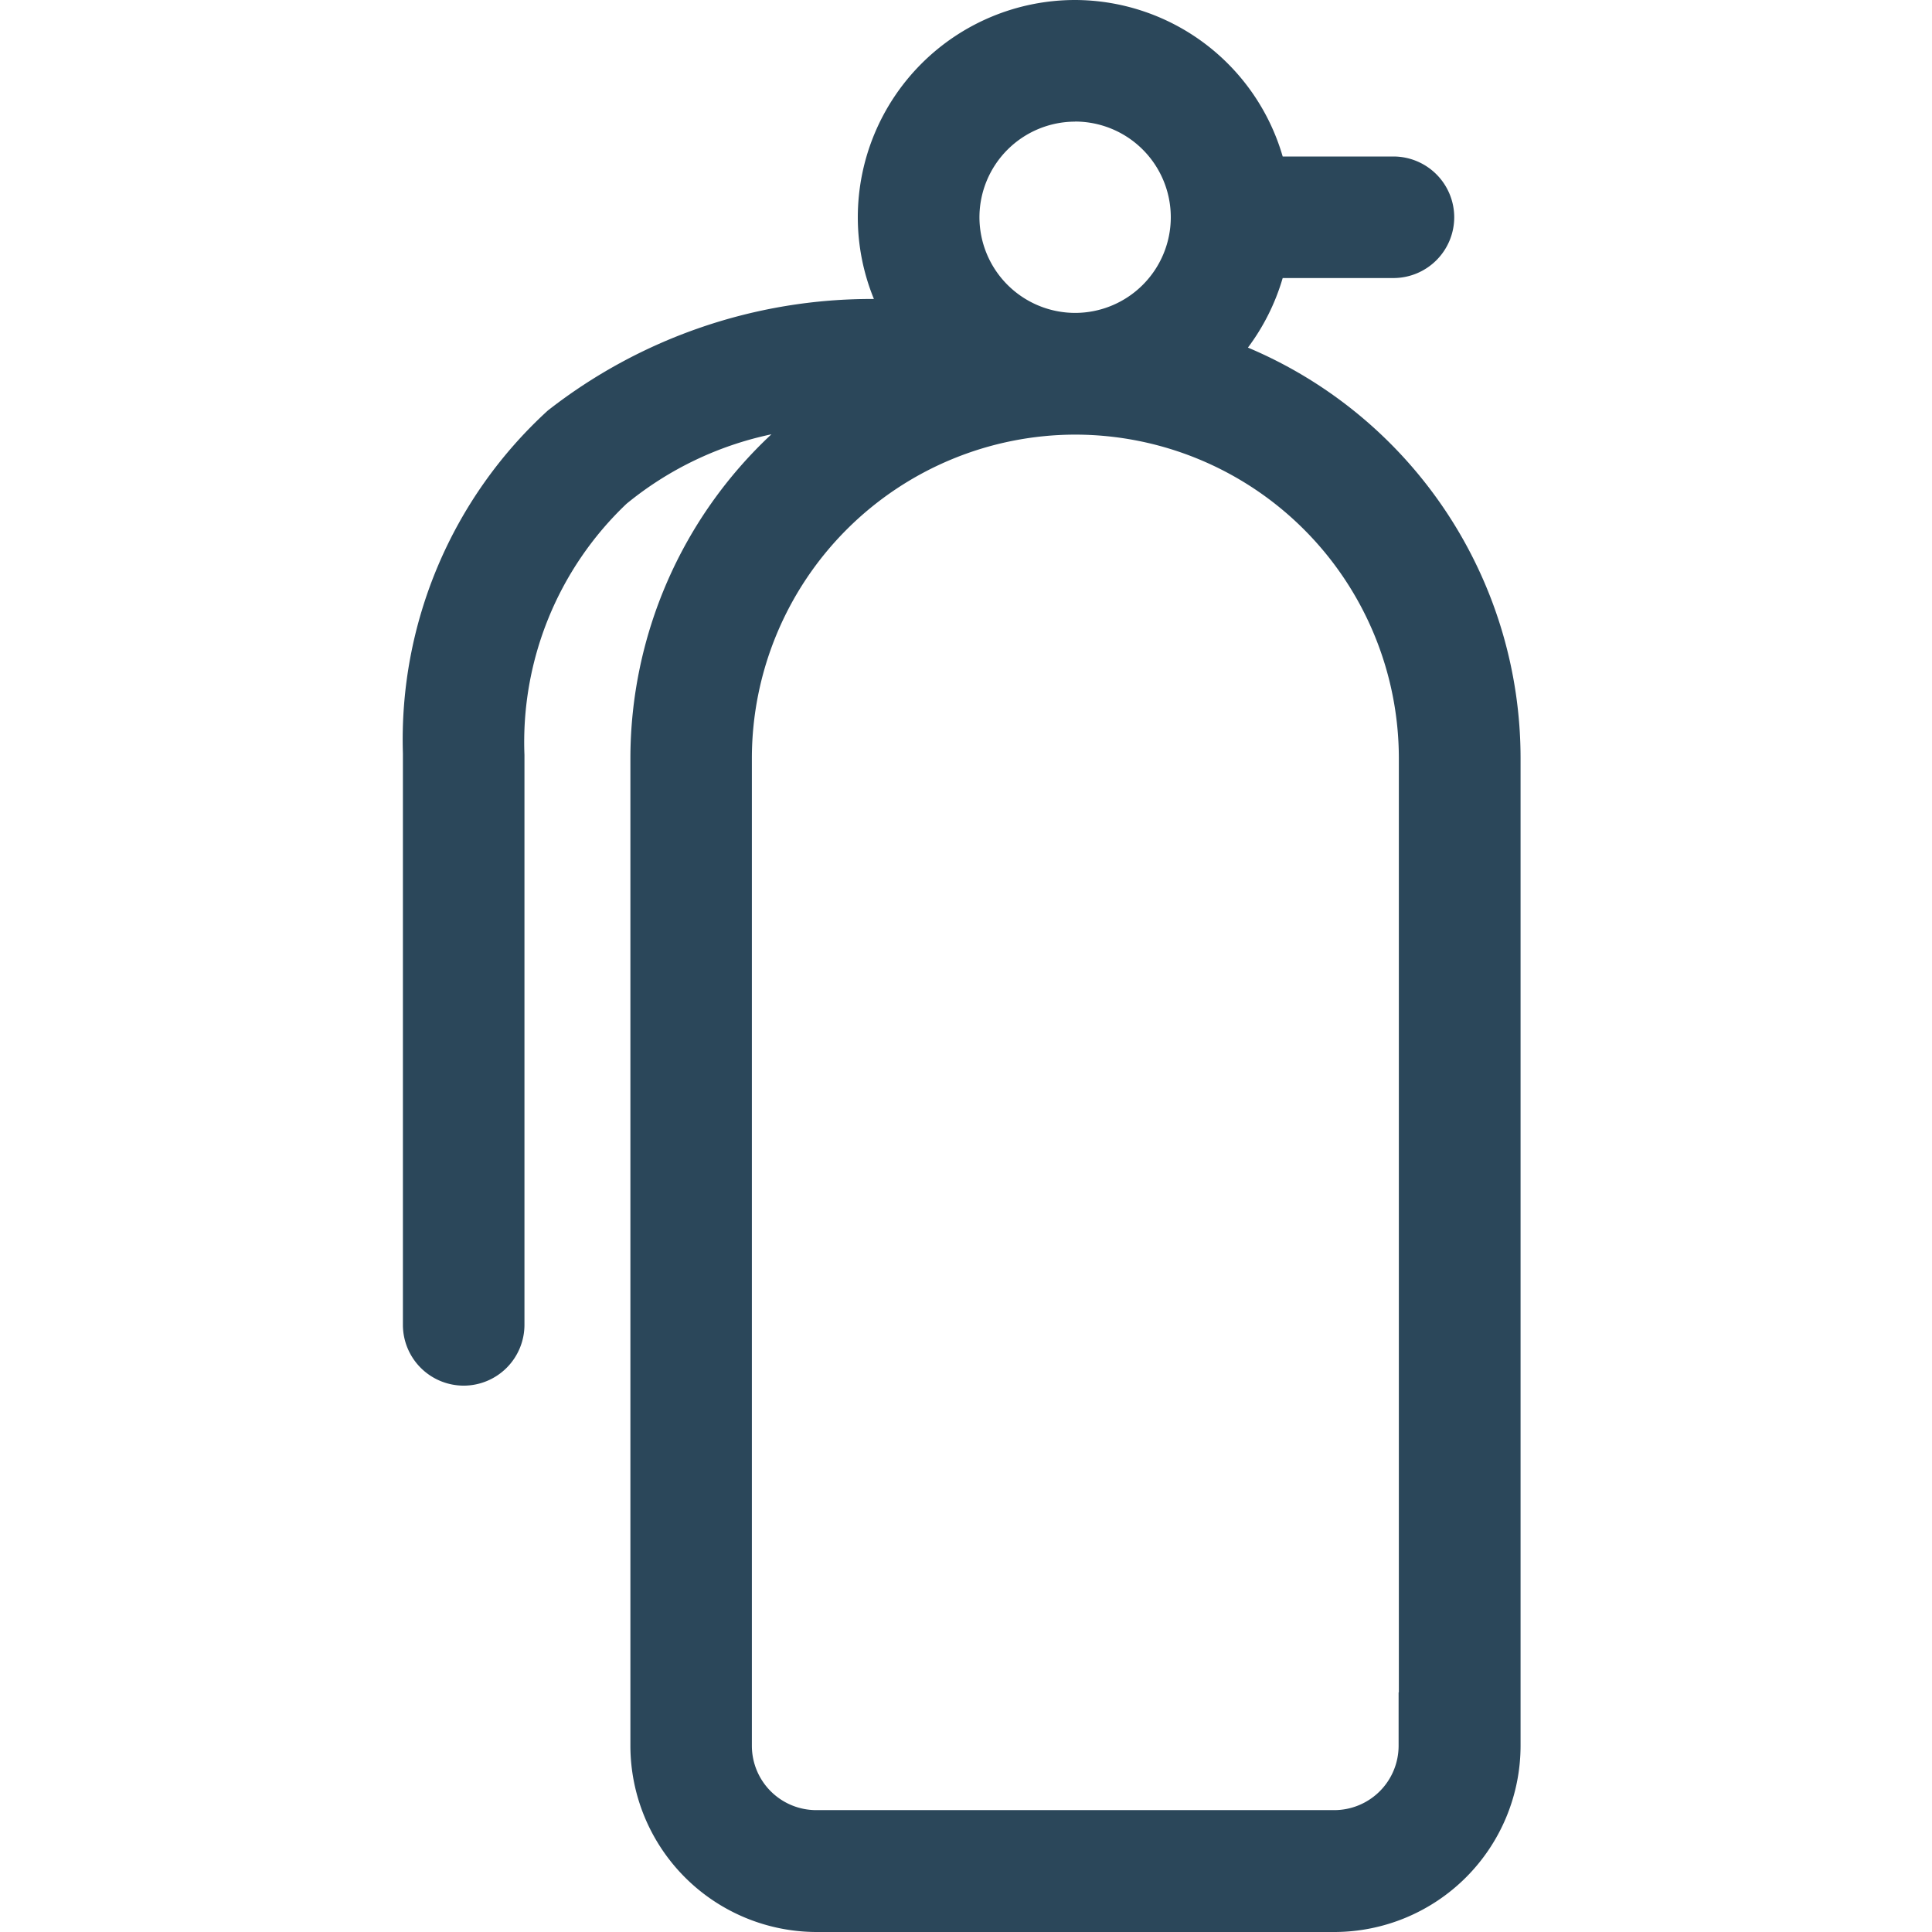 <svg xmlns="http://www.w3.org/2000/svg" width="24" height="24" viewBox="0 0 24 24">
  <g id="Fire_capsule_facility" data-name="Fire capsule facility" transform="translate(-2688 -199)">
    <rect id="Rectangle_187" data-name="Rectangle 187" width="24" height="24" transform="translate(2688 199)" fill="#fff" opacity="0"/>
    <g id="Fire_capsule_facility-2" data-name="Fire capsule facility" transform="translate(2688 199)">
      <path id="Path_28" data-name="Path 28" d="M-118.167,4.463a2.709,2.709,0,0,0,.434-.867h1.376a.756.756,0,0,0,.755-.755.756.756,0,0,0-.755-.755h-1.376A2.693,2.693,0,0,0-120.311.142a2.7,2.7,0,0,0-2.7,2.7,2.678,2.678,0,0,0,.2,1.014,6.522,6.522,0,0,0-4.051,1.386,5.536,5.536,0,0,0-1.8,4.258v7.1a.756.756,0,0,0,.755.755.756.756,0,0,0,.755-.755V9.521A4.082,4.082,0,0,1-125.884,6.4a4.2,4.2,0,0,1,1.8-.863,5.511,5.511,0,0,0-1.752,4.027V21.829a2.316,2.316,0,0,0,2.312,2.313h6.434a2.316,2.316,0,0,0,2.312-2.313V9.559a5.536,5.536,0,0,0-3.389-5.1Zm-2.144-2.811a1.189,1.189,0,0,1,1.188,1.188,1.189,1.189,0,0,1-1.188,1.189A1.19,1.19,0,0,1-121.5,2.841a1.19,1.19,0,0,1,1.189-1.188Zm4.018,19.513v.663a.8.8,0,0,1-.8.8h-6.434a.8.8,0,0,1-.8-.8V9.559a4.023,4.023,0,0,1,4.019-4.018,4.023,4.023,0,0,1,4.018,4.018V21.166Z" transform="translate(133.667 -0.142)" fill="#2b475a"/>
    </g>
  </g>
</svg>
